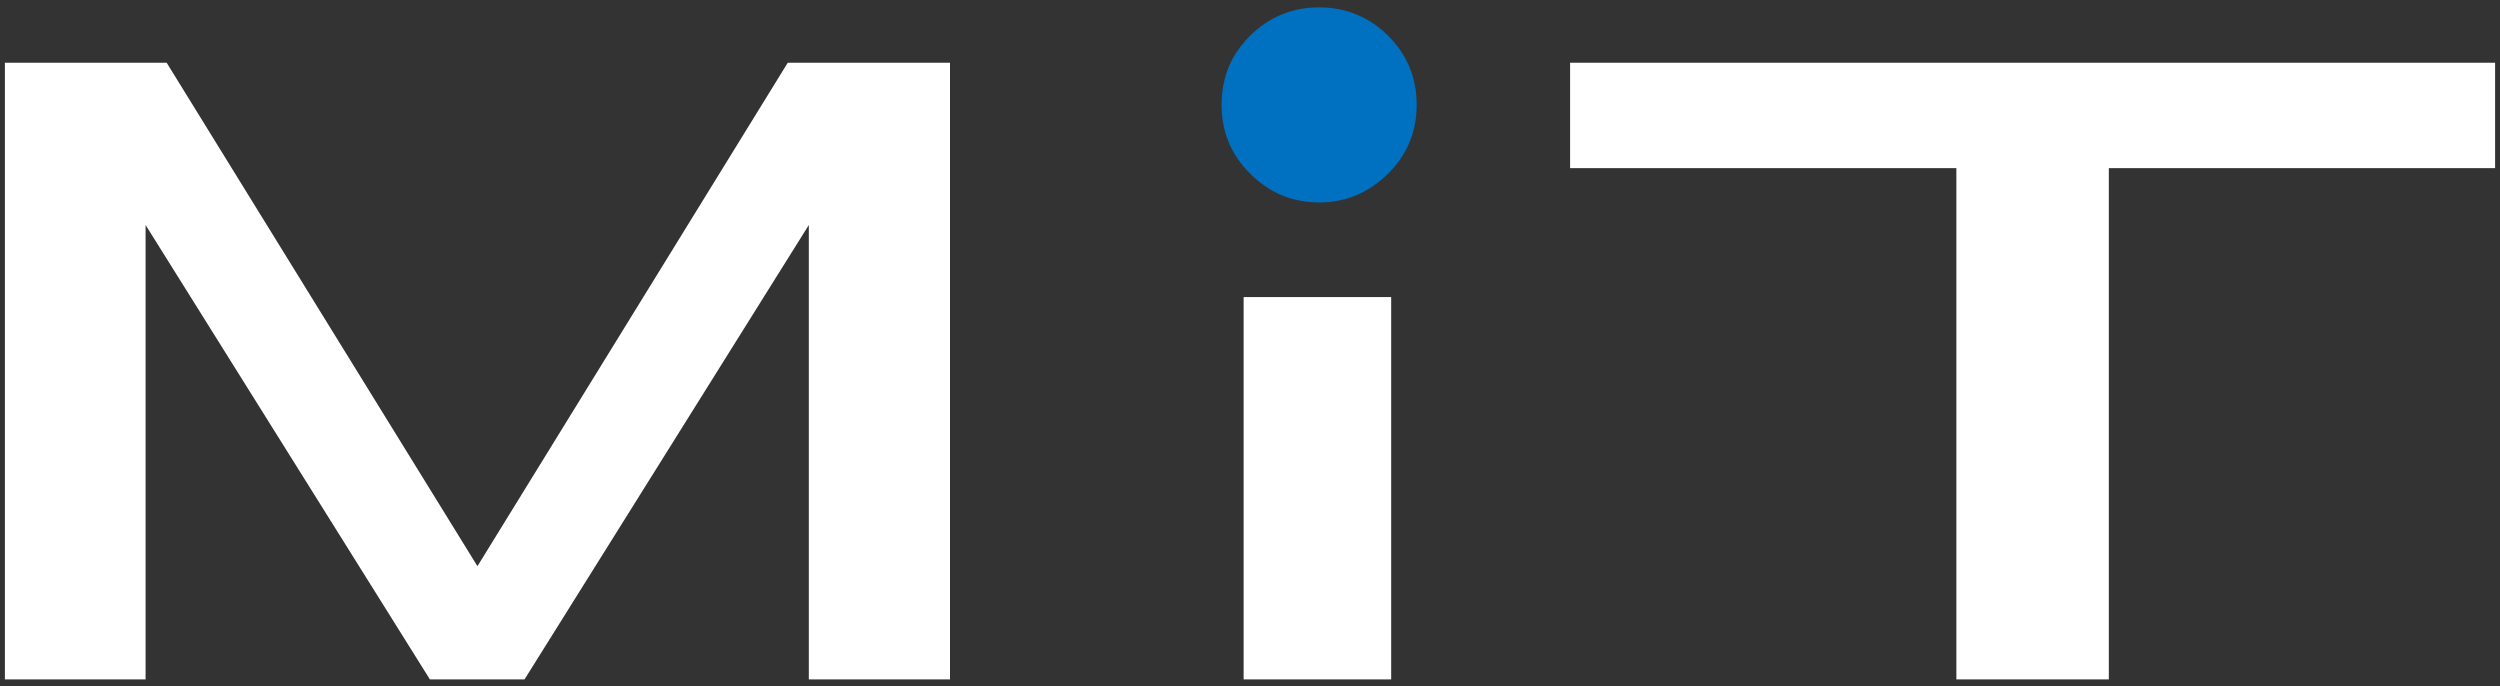 <?xml version="1.0" encoding="UTF-8"?> <svg xmlns="http://www.w3.org/2000/svg" xmlns:xlink="http://www.w3.org/1999/xlink" preserveAspectRatio="none" x="0px" y="0px" width="255px" height="70px" viewBox="0 0 255 70"><rect x="0" y="0" width="255" height="70" fill="#333333" stroke="none"/> <defs> <g id="Layer0_0_FILL"> <path fill="#FFFFFF" stroke="none" d=" M 1113.95 1234.3 L 1129 1234.3 1129 1195.3 1113.95 1195.3 1113.95 1234.3 M 1147.25 1171.4 L 1147.25 1182.15 1186.65 1182.15 1186.65 1234.3 1202.2 1234.3 1202.2 1182.15 1241.6 1182.15 1241.6 1171.4 1147.25 1171.4 M 1004.1 1171.4 L 987.6 1171.4 987.6 1234.3 1001.95 1234.3 1001.95 1187.95 1030.95 1234.3 1040.6 1234.3 1069.6 1187.95 1069.6 1234.3 1084 1234.3 1084 1171.4 1067.45 1171.4 1035.8 1222.75 1004.1 1171.4 Z"></path> <path fill="#0070C0" stroke="none" d=" M 1112.9 1170.85 Q 1111.7 1173.023 1111.7 1175.7 1111.7 1179.8 1114.6 1182.7 1117.55 1185.65 1121.65 1185.65 1125.023 1185.65 1127.6 1183.65 1128.177 1183.223 1128.7 1182.7 1131.6 1179.8 1131.6 1175.7 1131.6 1171.55 1128.7 1168.65 1125.75 1165.75 1121.65 1165.75 1117.55 1165.75 1114.6 1168.65 1113.571 1169.679 1112.9 1170.85 Z"></path> </g> </defs> <g transform="matrix( 1, 0, 0, 1, -987.1,-1165) "> <use xlink:href="#Layer0_0_FILL"></use> </g> </svg> 